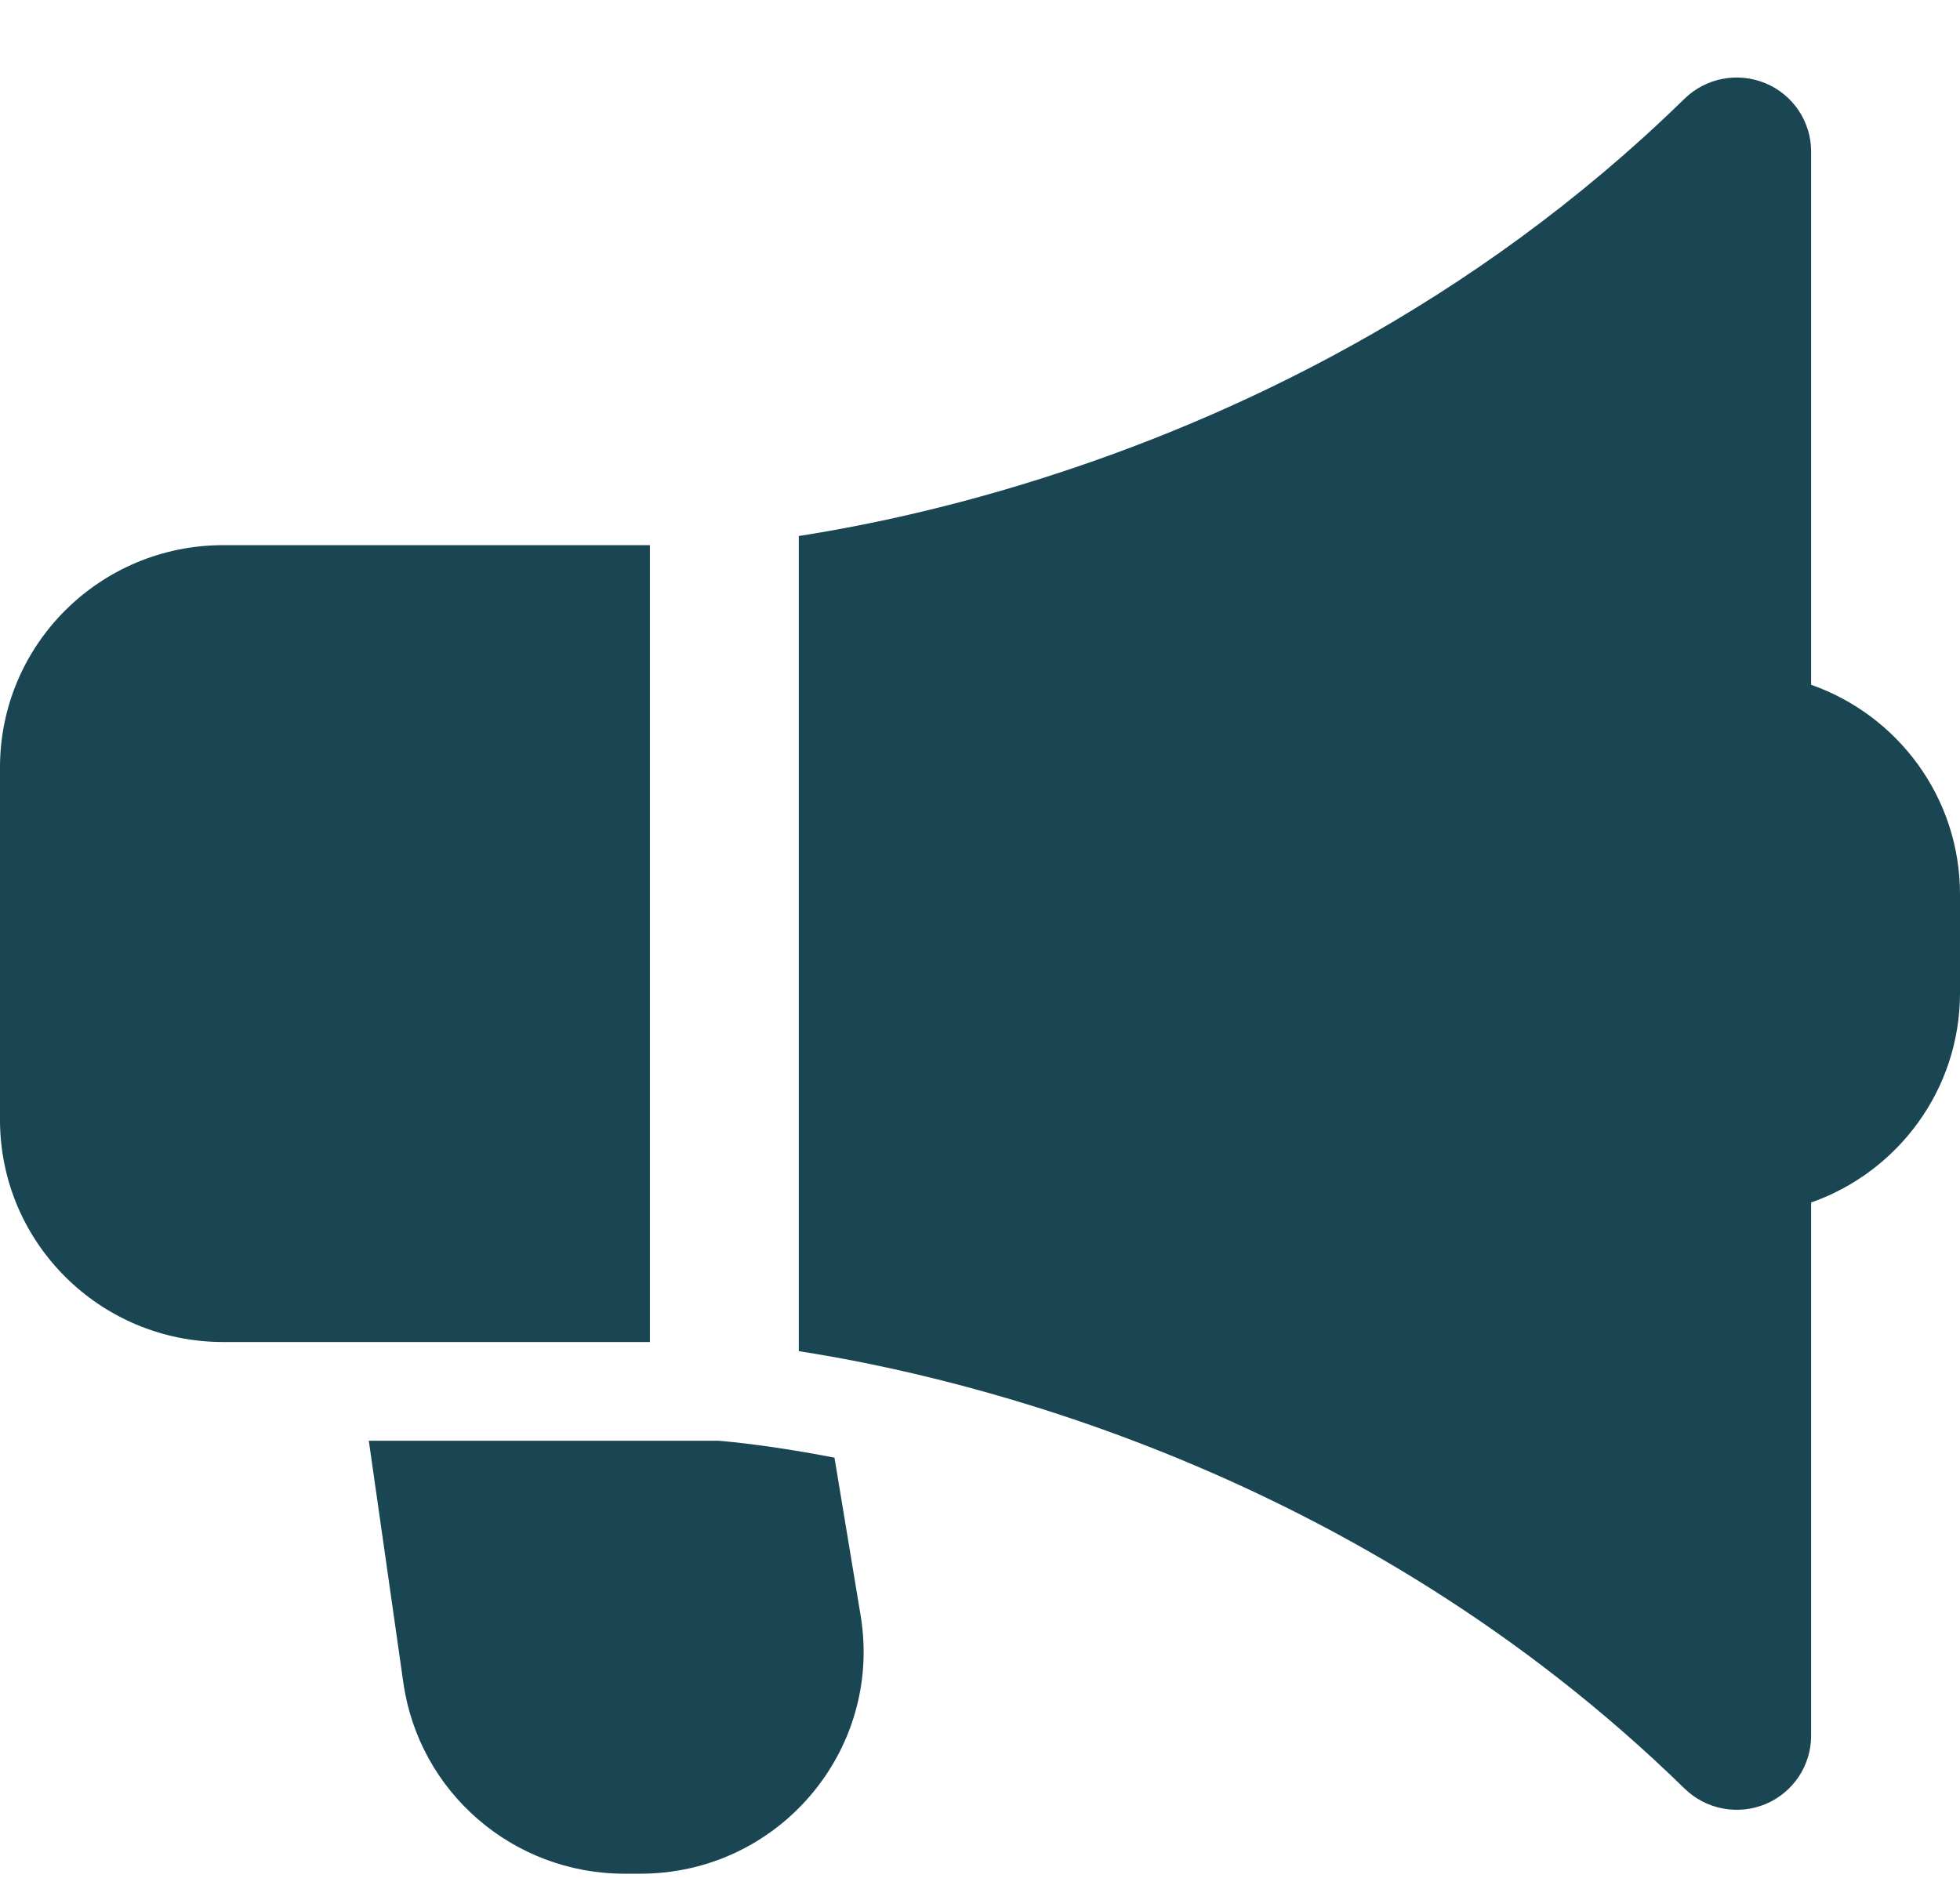 <svg width="24" height="23" viewBox="0 0 24 23" fill="none" xmlns="http://www.w3.org/2000/svg">
<path d="M22.177 1.856C22.177 1.491 21.957 1.161 21.619 1.02C21.28 0.879 20.889 0.953 20.627 1.209C18.012 3.764 15.052 5.134 12.734 5.866C11.576 6.232 10.586 6.435 9.889 6.548L9.781 6.565L9.781 16.549C11.802 16.862 16.618 17.99 20.627 21.906C20.889 22.162 21.28 22.237 21.619 22.096C21.957 21.954 22.177 21.625 22.177 21.259V14.728C23.239 14.355 24 13.347 24 12.162V10.953C24 9.768 23.239 8.76 22.177 8.387V1.856Z" fill="#1A4654"/>
<path d="M2.734 6.677H7.958L7.958 16.437H2.734C1.224 16.437 0 15.219 0 13.716V9.398C0 7.895 1.224 6.677 2.734 6.677Z" fill="#1A4654"/>
<path d="M8.796 17.646H4.516L4.939 20.61C5.13 21.952 6.284 22.949 7.646 22.949H7.841C9.529 22.949 10.813 21.442 10.538 19.785L10.218 17.853C9.471 17.709 8.96 17.659 8.796 17.646Z" fill="#1A4654"/>
</svg>
